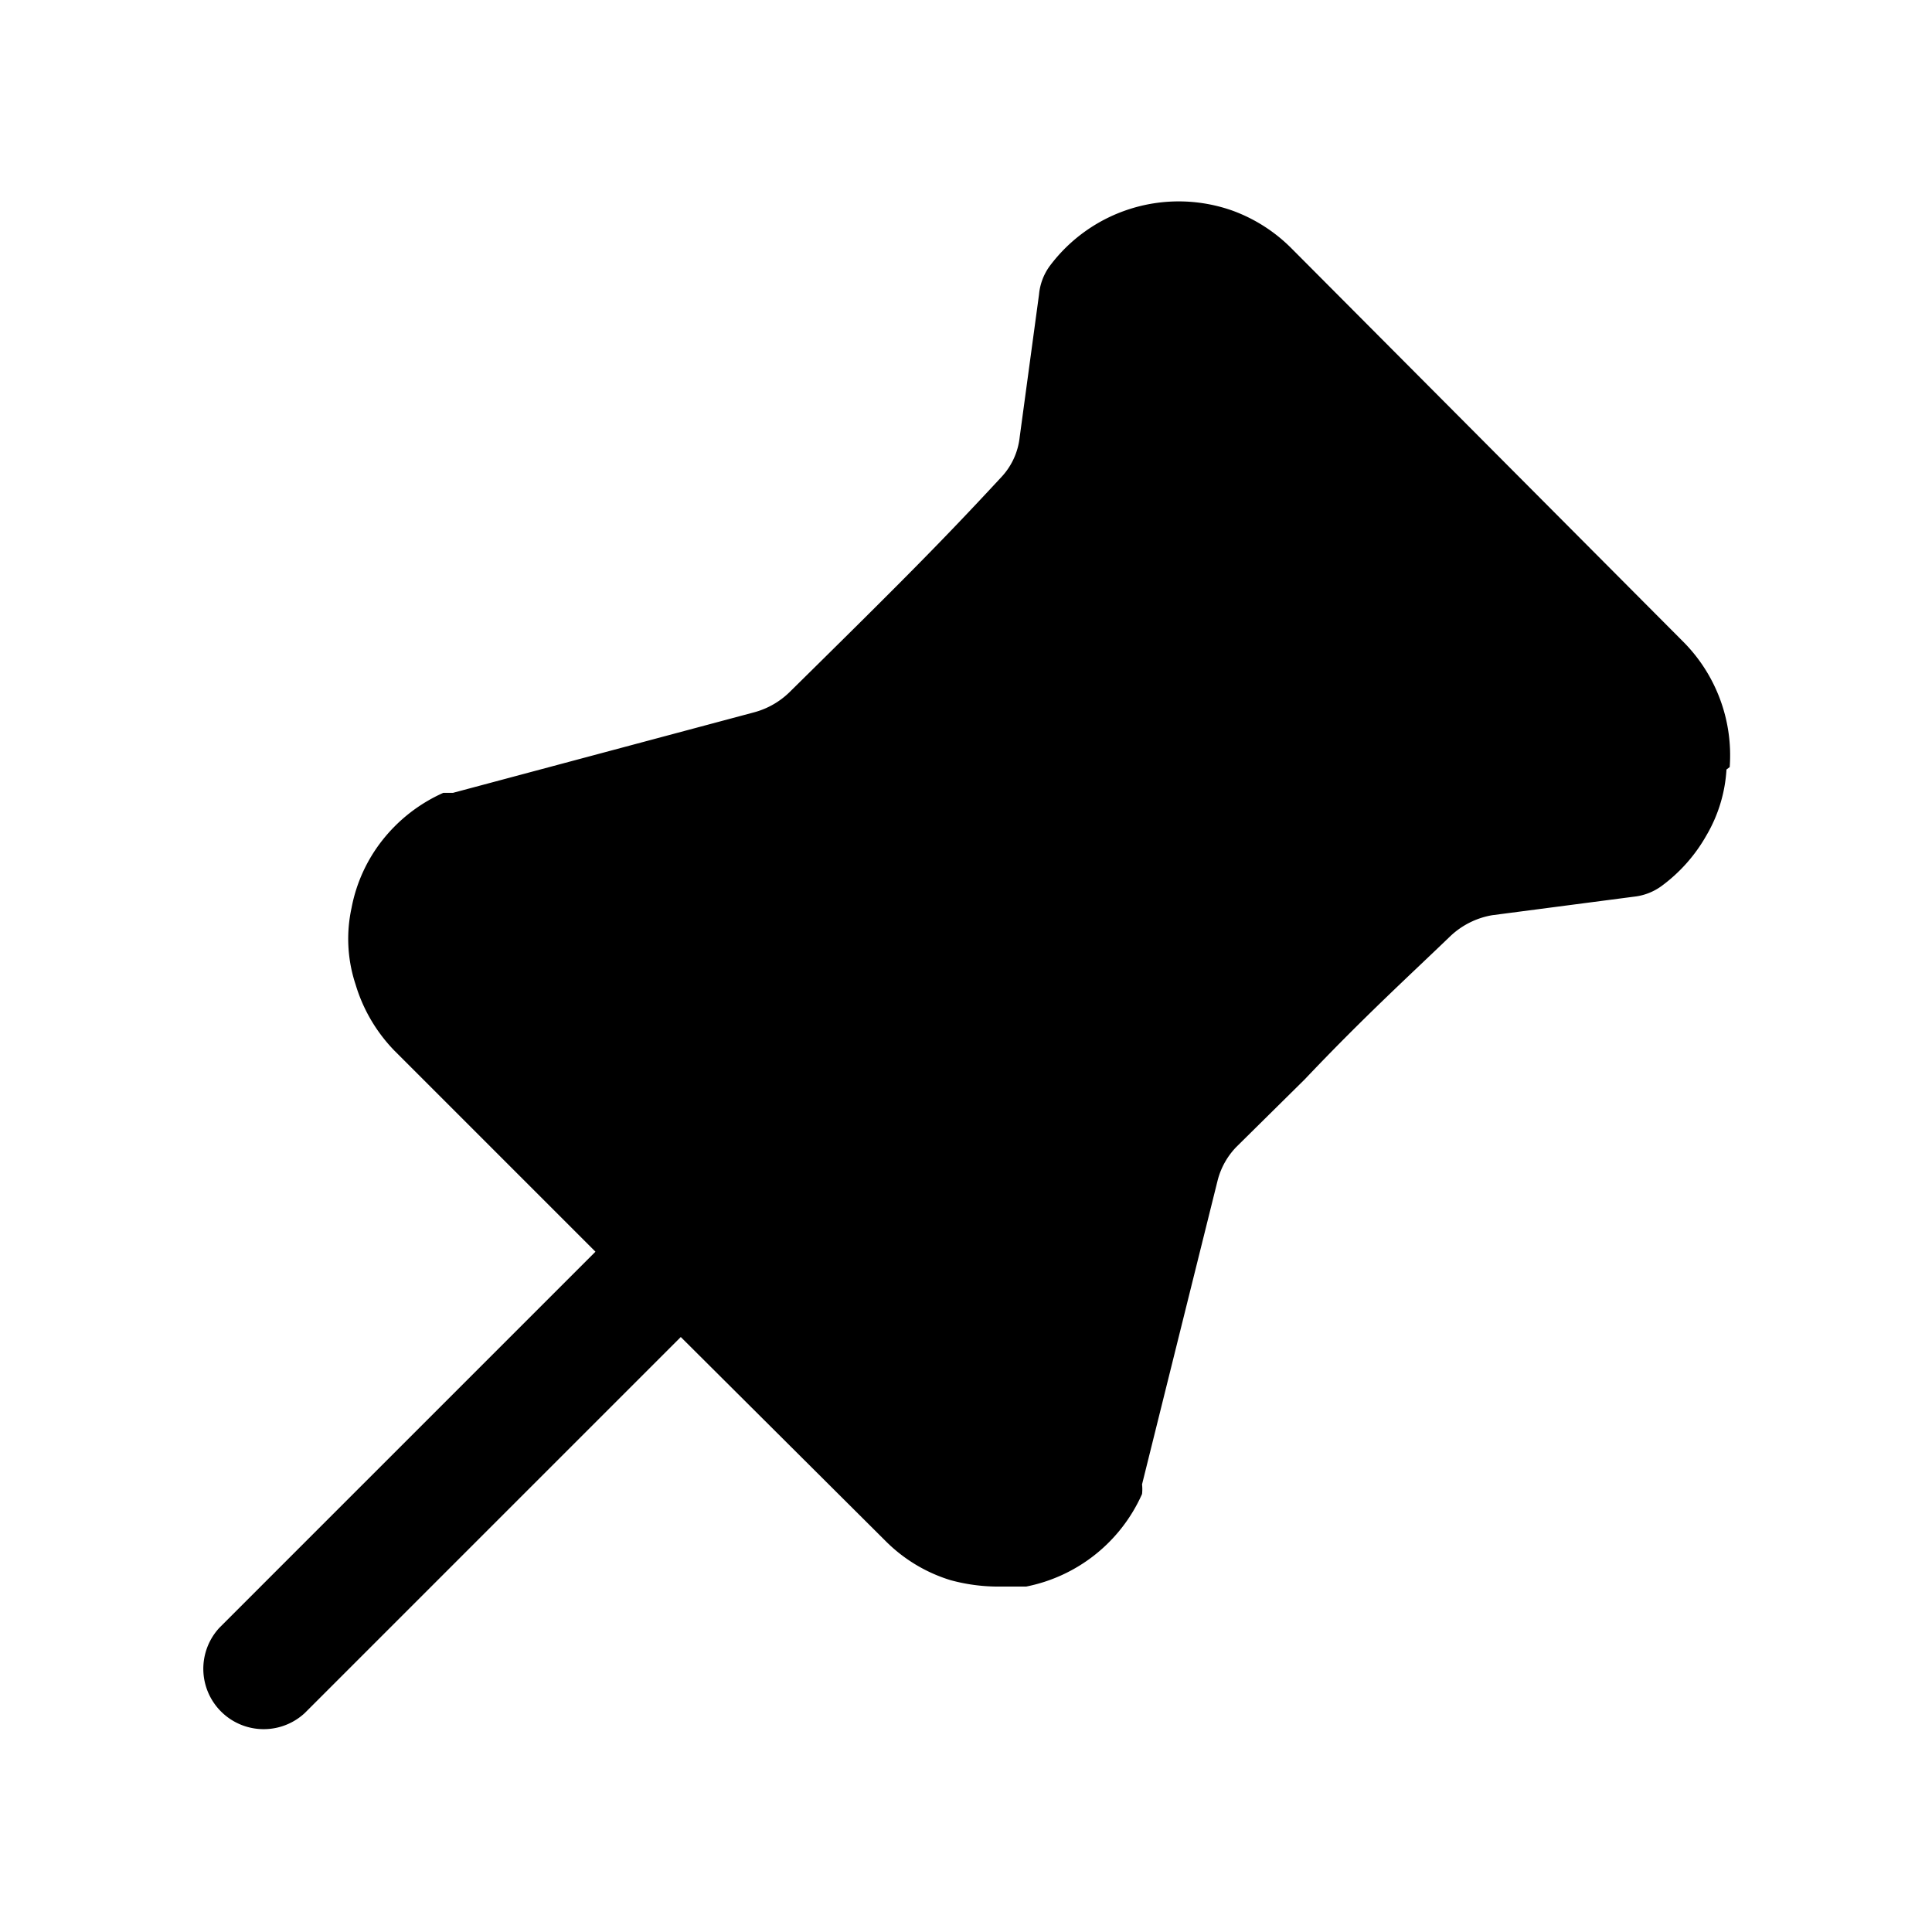 <?xml version="1.0" encoding="utf-8"?>
<!-- Generator: www.svgicons.com -->
<svg xmlns="http://www.w3.org/2000/svg" width="800" height="800" viewBox="0 0 24 24">
<path fill="currentColor" d="M21.447 9.559a1.83 1.83 0 0 1-.25.82a2 2 0 0 1-.56.63a.71.71 0 0 1-.34.13l-1.76.23a1 1 0 0 0-.52.26c-.53.51-1.07 1-1.81 1.78l-.85.84a.93.93 0 0 0-.23.41l-.94 3.78a.56.56 0 0 1 0 .12a2 2 0 0 1-1.44 1.15h-.36a2.25 2.25 0 0 1-.58-.08a1.94 1.94 0 0 1-.81-.49l-2.54-2.53l-4.67 4.67a.75.75 0 0 1-1.06-1.06l4.67-4.67l-2.5-2.5a2 2 0 0 1-.48-.82a1.8 1.8 0 0 1-.05-.95a1.94 1.94 0 0 1 .39-.85a2 2 0 0 1 .75-.58h.12l3.74-1a1 1 0 0 0 .44-.25c1.39-1.37 1.87-1.85 2.63-2.67a.86.86 0 0 0 .23-.5l.24-1.77a.71.71 0 0 1 .13-.35a2 2 0 0 1 2.28-.69a2 2 0 0 1 .72.46l4.88 4.9a2 2 0 0 1 .57 1.55z"/>
</svg>